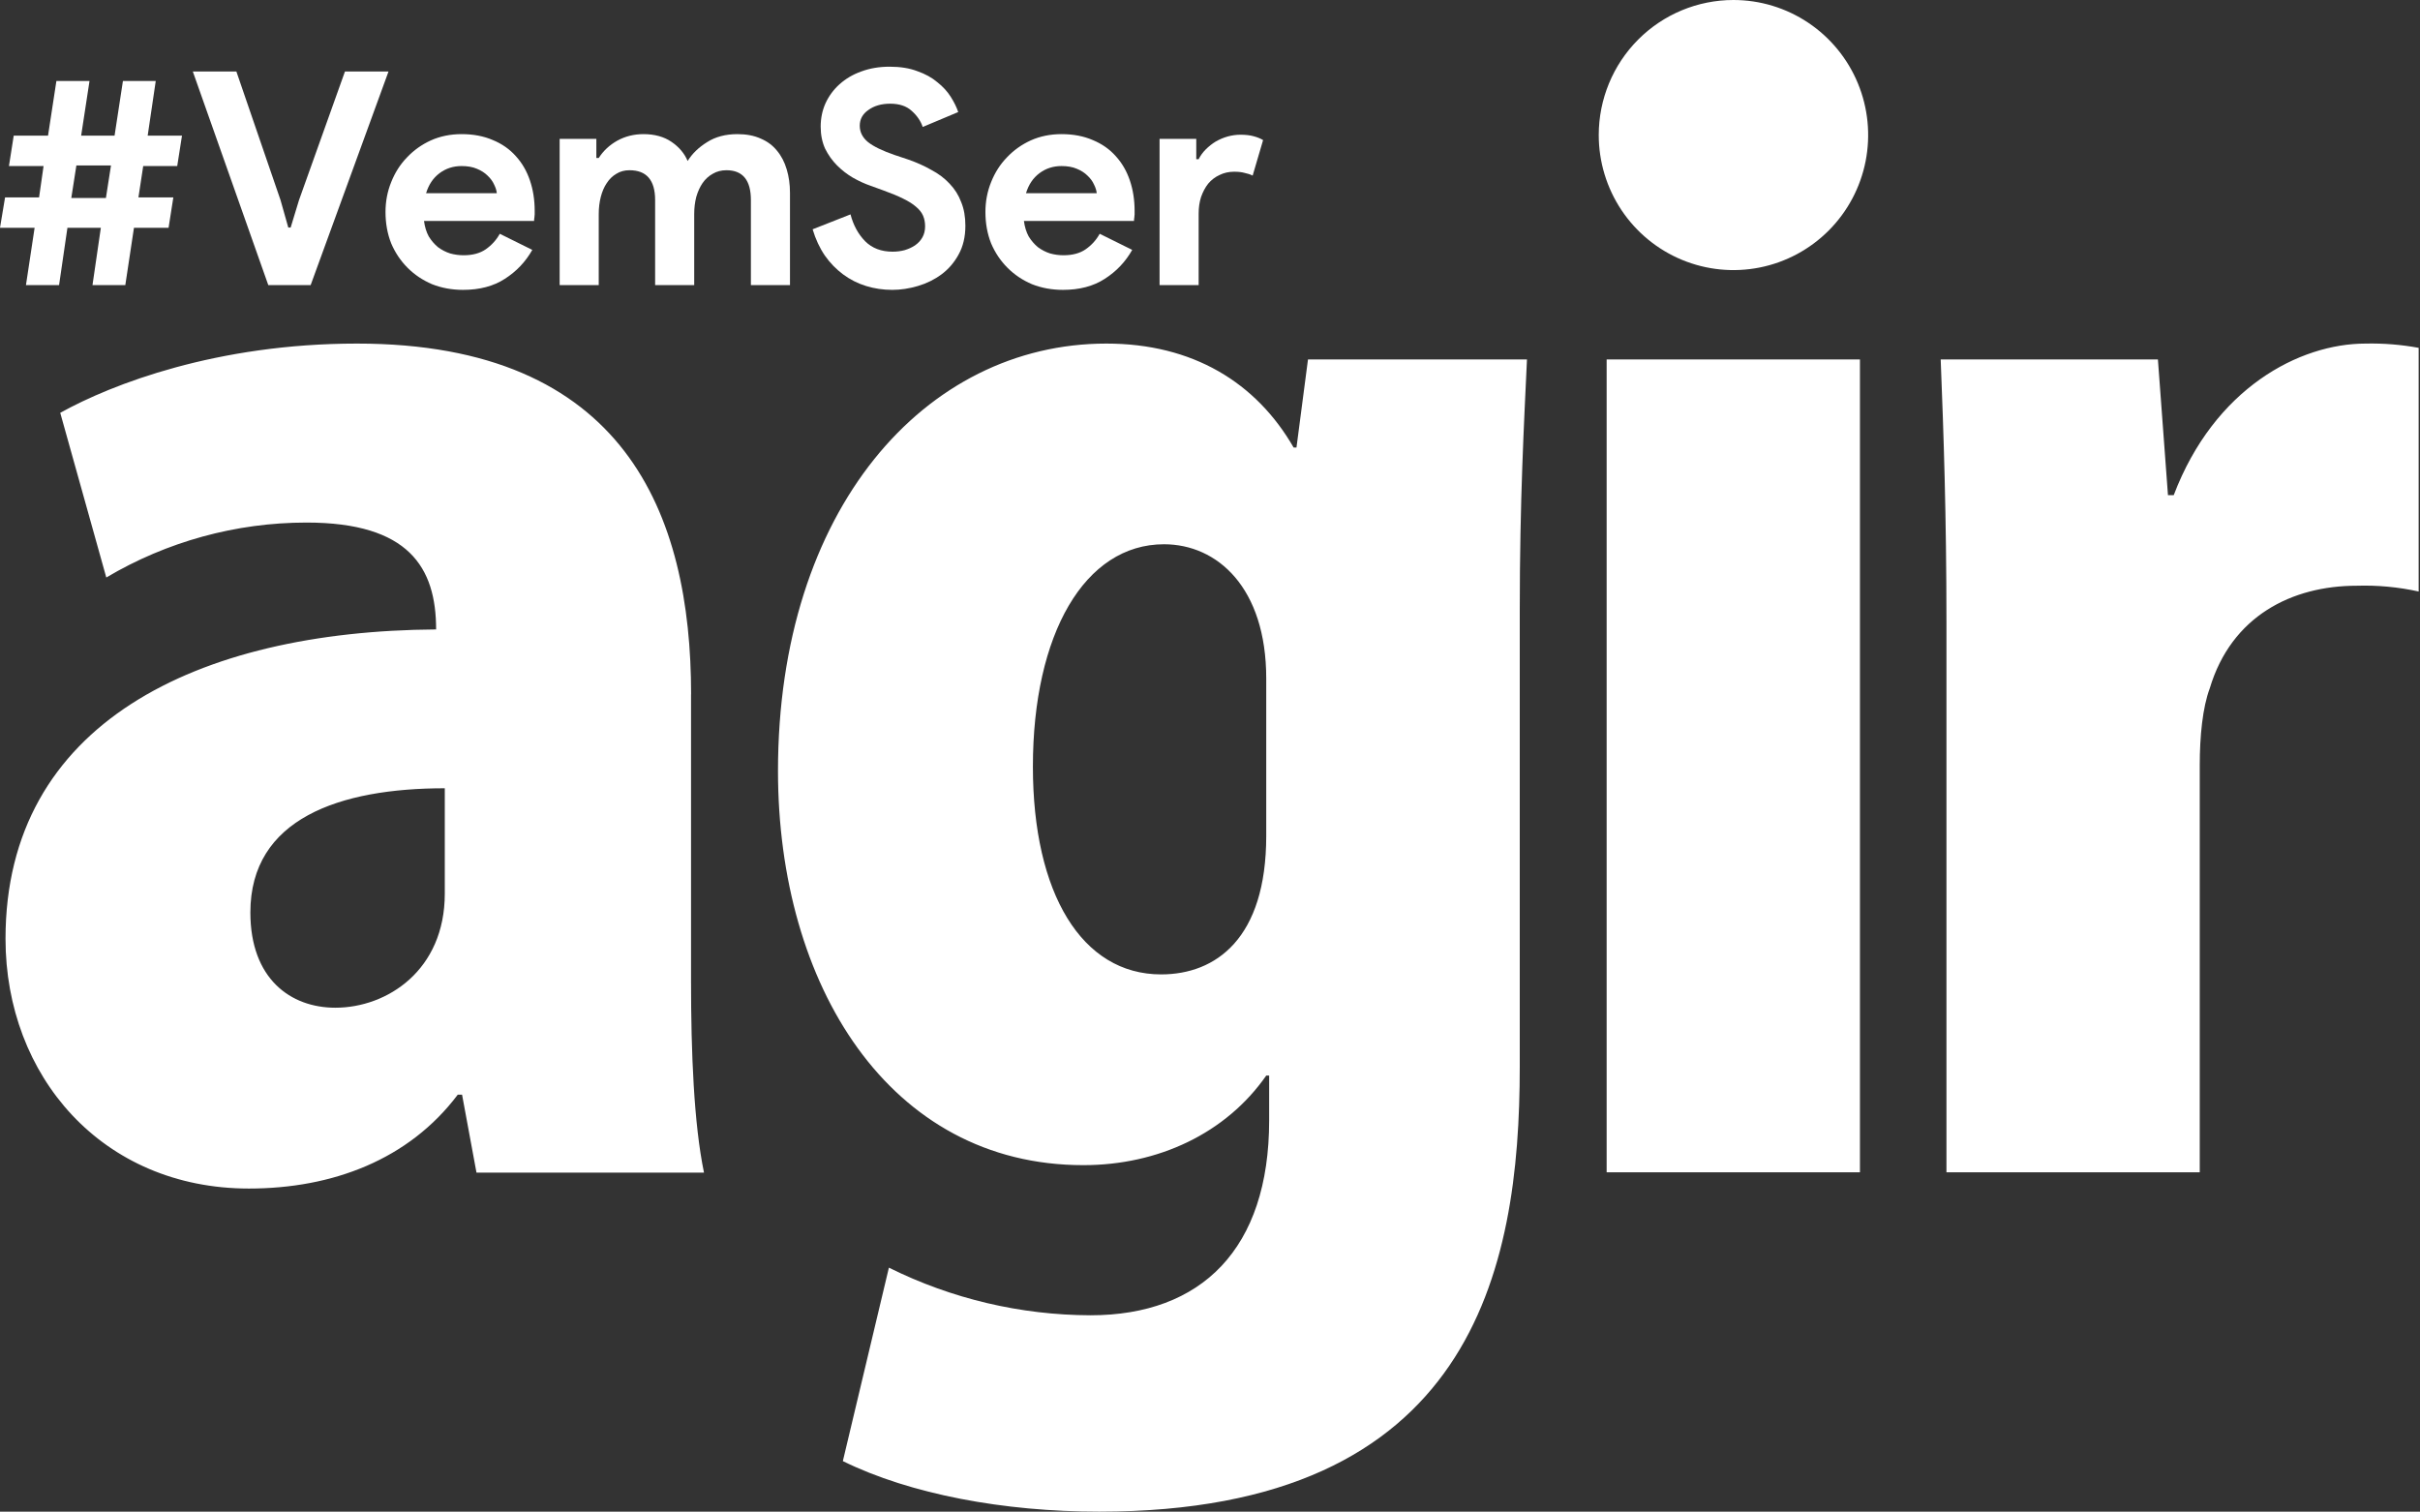 <svg width="365" height="228" viewBox="0 0 365 228" fill="none" xmlns="http://www.w3.org/2000/svg">
<rect x="0" y="0" width="365" height="228" fill="#333333" stroke="none"/>
<path d="M3.915 43L5.22 34.36H0L0.765 29.77H5.895L6.57 25.045H1.35L2.07 20.455H7.245L8.505 12.22H13.5L12.24 20.455H17.28L18.54 12.22H23.49L22.275 20.455H27.45L26.73 25.045H21.6L20.88 29.77H26.145L25.425 34.36H20.205L18.9 43H13.95L15.21 34.36H10.17L8.91 43H3.915ZM10.755 29.86H15.975L16.74 24.955H11.52L10.755 29.86Z" fill="white"/>
<path d="M29.08 10.78H35.65L42.31 30.175L43.48 34.315H43.84L45.1 30.175L52.03 10.78H58.6L46.855 43H40.465L29.08 10.78Z" fill="white"/>
<path d="M80.285 37.69C79.265 39.49 77.885 40.945 76.145 42.055C74.435 43.165 72.335 43.72 69.845 43.72C68.165 43.72 66.605 43.435 65.165 42.865C63.755 42.265 62.525 41.44 61.475 40.39C60.425 39.34 59.6 38.11 59 36.7C58.43 35.26 58.145 33.685 58.145 31.975C58.145 30.385 58.43 28.885 59 27.475C59.57 26.035 60.365 24.79 61.385 23.74C62.405 22.66 63.605 21.805 64.985 21.175C66.395 20.545 67.94 20.23 69.62 20.23C71.39 20.23 72.965 20.53 74.345 21.13C75.725 21.7 76.88 22.51 77.81 23.56C78.74 24.58 79.445 25.795 79.925 27.205C80.405 28.615 80.645 30.145 80.645 31.795C80.645 32.005 80.645 32.185 80.645 32.335C80.615 32.515 80.6 32.68 80.6 32.83C80.57 32.98 80.555 33.145 80.555 33.325H63.95C64.07 34.225 64.31 35.005 64.67 35.665C65.06 36.295 65.525 36.835 66.065 37.285C66.635 37.705 67.25 38.02 67.91 38.23C68.57 38.41 69.245 38.5 69.935 38.5C71.285 38.5 72.395 38.2 73.265 37.6C74.165 36.97 74.87 36.19 75.38 35.26L80.285 37.69ZM74.93 29.14C74.9 28.75 74.765 28.315 74.525 27.835C74.315 27.355 73.985 26.905 73.535 26.485C73.115 26.065 72.575 25.72 71.915 25.45C71.285 25.18 70.52 25.045 69.62 25.045C68.36 25.045 67.25 25.405 66.29 26.125C65.33 26.845 64.655 27.85 64.265 29.14H74.93Z" fill="white"/>
<path d="M84.41 20.95H89.945V23.83H90.305C90.995 22.75 91.925 21.88 93.095 21.22C94.295 20.56 95.615 20.23 97.055 20.23C98.735 20.23 100.145 20.62 101.285 21.4C102.425 22.18 103.235 23.14 103.715 24.28C104.405 23.17 105.38 22.225 106.64 21.445C107.9 20.635 109.43 20.23 111.23 20.23C112.58 20.23 113.75 20.455 114.74 20.905C115.73 21.325 116.54 21.925 117.17 22.705C117.83 23.485 118.325 24.43 118.655 25.54C118.985 26.62 119.15 27.805 119.15 29.095V43H113.255V30.175C113.255 27.175 112.025 25.675 109.565 25.675C108.785 25.675 108.095 25.855 107.495 26.215C106.895 26.545 106.385 27.01 105.965 27.61C105.575 28.18 105.26 28.87 105.02 29.68C104.81 30.49 104.705 31.36 104.705 32.29V43H98.81V30.175C98.81 27.175 97.52 25.675 94.94 25.675C94.19 25.675 93.53 25.855 92.96 26.215C92.39 26.545 91.91 27.01 91.52 27.61C91.13 28.18 90.83 28.87 90.62 29.68C90.41 30.49 90.305 31.36 90.305 32.29V43H84.41V20.95Z" fill="white"/>
<path d="M134.58 43.72C133.2 43.72 131.88 43.525 130.62 43.135C129.36 42.745 128.205 42.16 127.155 41.38C126.105 40.6 125.19 39.655 124.41 38.545C123.63 37.405 123.015 36.085 122.565 34.585L128.28 32.335C128.7 33.955 129.435 35.305 130.485 36.385C131.535 37.435 132.915 37.96 134.625 37.96C135.255 37.96 135.855 37.885 136.425 37.735C137.025 37.555 137.55 37.315 138 37.015C138.48 36.685 138.855 36.28 139.125 35.8C139.395 35.32 139.53 34.765 139.53 34.135C139.53 33.535 139.425 32.995 139.215 32.515C139.005 32.035 138.645 31.585 138.135 31.165C137.655 30.745 137.01 30.34 136.2 29.95C135.42 29.56 134.445 29.155 133.275 28.735L131.295 28.015C130.425 27.715 129.54 27.31 128.64 26.8C127.77 26.29 126.975 25.675 126.255 24.955C125.535 24.235 124.935 23.395 124.455 22.435C124.005 21.445 123.78 20.335 123.78 19.105C123.78 17.845 124.02 16.675 124.5 15.595C125.01 14.485 125.715 13.525 126.615 12.715C127.545 11.875 128.64 11.23 129.9 10.78C131.19 10.3 132.615 10.06 134.175 10.06C135.795 10.06 137.19 10.285 138.36 10.735C139.56 11.155 140.565 11.71 141.375 12.4C142.215 13.06 142.89 13.795 143.4 14.605C143.91 15.415 144.285 16.18 144.525 16.9L139.17 19.15C138.87 18.25 138.315 17.44 137.505 16.72C136.725 16 135.645 15.64 134.265 15.64C132.945 15.64 131.85 15.955 130.98 16.585C130.11 17.185 129.675 17.98 129.675 18.97C129.675 19.93 130.095 20.755 130.935 21.445C131.775 22.105 133.11 22.75 134.94 23.38L136.965 24.055C138.255 24.505 139.425 25.03 140.475 25.63C141.555 26.2 142.47 26.89 143.22 27.7C144 28.51 144.585 29.44 144.975 30.49C145.395 31.51 145.605 32.695 145.605 34.045C145.605 35.725 145.26 37.18 144.57 38.41C143.91 39.61 143.055 40.6 142.005 41.38C140.955 42.16 139.77 42.745 138.45 43.135C137.13 43.525 135.84 43.72 134.58 43.72Z" fill="white"/>
<path d="M170.768 37.69C169.748 39.49 168.368 40.945 166.628 42.055C164.918 43.165 162.818 43.72 160.328 43.72C158.648 43.72 157.088 43.435 155.648 42.865C154.238 42.265 153.008 41.44 151.958 40.39C150.908 39.34 150.083 38.11 149.483 36.7C148.913 35.26 148.628 33.685 148.628 31.975C148.628 30.385 148.913 28.885 149.483 27.475C150.053 26.035 150.848 24.79 151.868 23.74C152.888 22.66 154.088 21.805 155.468 21.175C156.878 20.545 158.423 20.23 160.103 20.23C161.873 20.23 163.448 20.53 164.828 21.13C166.208 21.7 167.363 22.51 168.293 23.56C169.223 24.58 169.928 25.795 170.408 27.205C170.888 28.615 171.128 30.145 171.128 31.795C171.128 32.005 171.128 32.185 171.128 32.335C171.098 32.515 171.083 32.68 171.083 32.83C171.053 32.98 171.038 33.145 171.038 33.325H154.433C154.553 34.225 154.793 35.005 155.153 35.665C155.543 36.295 156.008 36.835 156.548 37.285C157.118 37.705 157.733 38.02 158.393 38.23C159.053 38.41 159.728 38.5 160.418 38.5C161.768 38.5 162.878 38.2 163.748 37.6C164.648 36.97 165.353 36.19 165.863 35.26L170.768 37.69ZM165.413 29.14C165.383 28.75 165.248 28.315 165.008 27.835C164.798 27.355 164.468 26.905 164.018 26.485C163.598 26.065 163.058 25.72 162.398 25.45C161.768 25.18 161.003 25.045 160.103 25.045C158.843 25.045 157.733 25.405 156.773 26.125C155.813 26.845 155.138 27.85 154.748 29.14H165.413Z" fill="white"/>
<path d="M174.893 20.95H180.428V24.01H180.788C181.058 23.47 181.418 22.975 181.868 22.525C182.318 22.075 182.813 21.685 183.353 21.355C183.923 21.025 184.523 20.77 185.153 20.59C185.813 20.41 186.458 20.32 187.088 20.32C187.868 20.32 188.528 20.395 189.068 20.545C189.638 20.695 190.118 20.89 190.508 21.13L188.933 26.485C188.573 26.305 188.168 26.17 187.718 26.08C187.298 25.96 186.773 25.9 186.143 25.9C185.333 25.9 184.598 26.065 183.938 26.395C183.278 26.695 182.708 27.13 182.228 27.7C181.778 28.27 181.418 28.945 181.148 29.725C180.908 30.475 180.788 31.3 180.788 32.2V43H174.893V20.95Z" fill="white"/>
<path d="M104.236 104.733C104.236 77.516 94.246 51.821 53.831 51.821C32.761 51.821 16.912 57.914 9.086 62.266L16.032 87.103C25.174 81.68 35.602 78.818 46.225 78.816C61.645 78.816 65.778 85.571 65.778 94.937C29.774 95.169 0.832 109.096 0.832 141.593C0.832 162.275 15.384 179.266 37.542 179.266C50.138 179.266 61.657 174.914 69.043 165.107H69.691L71.867 176.864H106.181C104.653 169.459 104.225 158.793 104.225 147.907V104.733H104.236ZM67.086 134.792C67.086 146.329 58.404 151.992 50.578 151.992C43.84 151.992 37.762 147.64 37.762 137.624C37.762 123.465 51.226 118.892 67.086 118.892V134.792ZM197.28 54.212L195.543 67.501H195.115C189.465 57.694 179.903 51.821 166.867 51.821C139.499 51.821 117.341 76.867 117.341 116.281C117.341 148.51 134.07 175.738 163.394 175.738C174.693 175.738 184.904 170.945 190.982 162.229H191.422V168.983C191.422 188.366 181.211 198.381 164.482 198.381C153.93 198.353 143.525 195.895 134.07 191.197L127.124 220.375C137.323 225.389 151.435 228 165.791 228C222.054 228 229.22 191.627 229.22 160.929V92.105C229.22 75.335 229.869 63.798 230.308 54.212H197.28ZM190.982 126.076C190.982 141.547 183.387 146.967 175.122 146.967C163.174 146.967 155.788 134.769 155.788 115.631C155.788 95.587 163.614 82.089 175.561 82.089C183.596 82.089 190.982 88.624 190.982 102.342V126.076ZM280.529 54.212H242.325V176.818H280.529V54.212ZM364.832 52.471C362.183 51.98 359.491 51.762 356.797 51.821C346.795 51.821 333.979 58.564 327.855 74.685H326.987L325.47 54.212H292.708C293.148 65.319 293.576 77.737 293.576 93.846V176.818H331.78V115.41C331.78 111.058 332.208 106.694 333.296 103.804C336.561 92.918 345.684 88.345 355.454 88.345C358.592 88.248 361.731 88.54 364.797 89.215V52.471H364.832Z" fill="white"/>
<path fill-rule="evenodd" clip-rule="evenodd" d="M261.439 3.30808e-06C265.458 -0.002 269.387 1.19 272.73 3.427C276.072 5.664 278.678 8.844 280.218 12.566C281.757 16.288 282.161 20.383 281.379 24.335C280.596 28.287 278.662 31.917 275.821 34.767C272.98 37.617 269.36 39.558 265.418 40.345C261.477 41.132 257.391 40.729 253.678 39.188C249.965 37.646 246.791 35.036 244.558 31.686C242.325 28.336 241.133 24.398 241.133 20.369C241.133 14.969 243.272 9.789 247.08 5.97C250.887 2.15 256.052 0.003 261.439 3.30808e-06Z" fill="white"/>
</svg>
